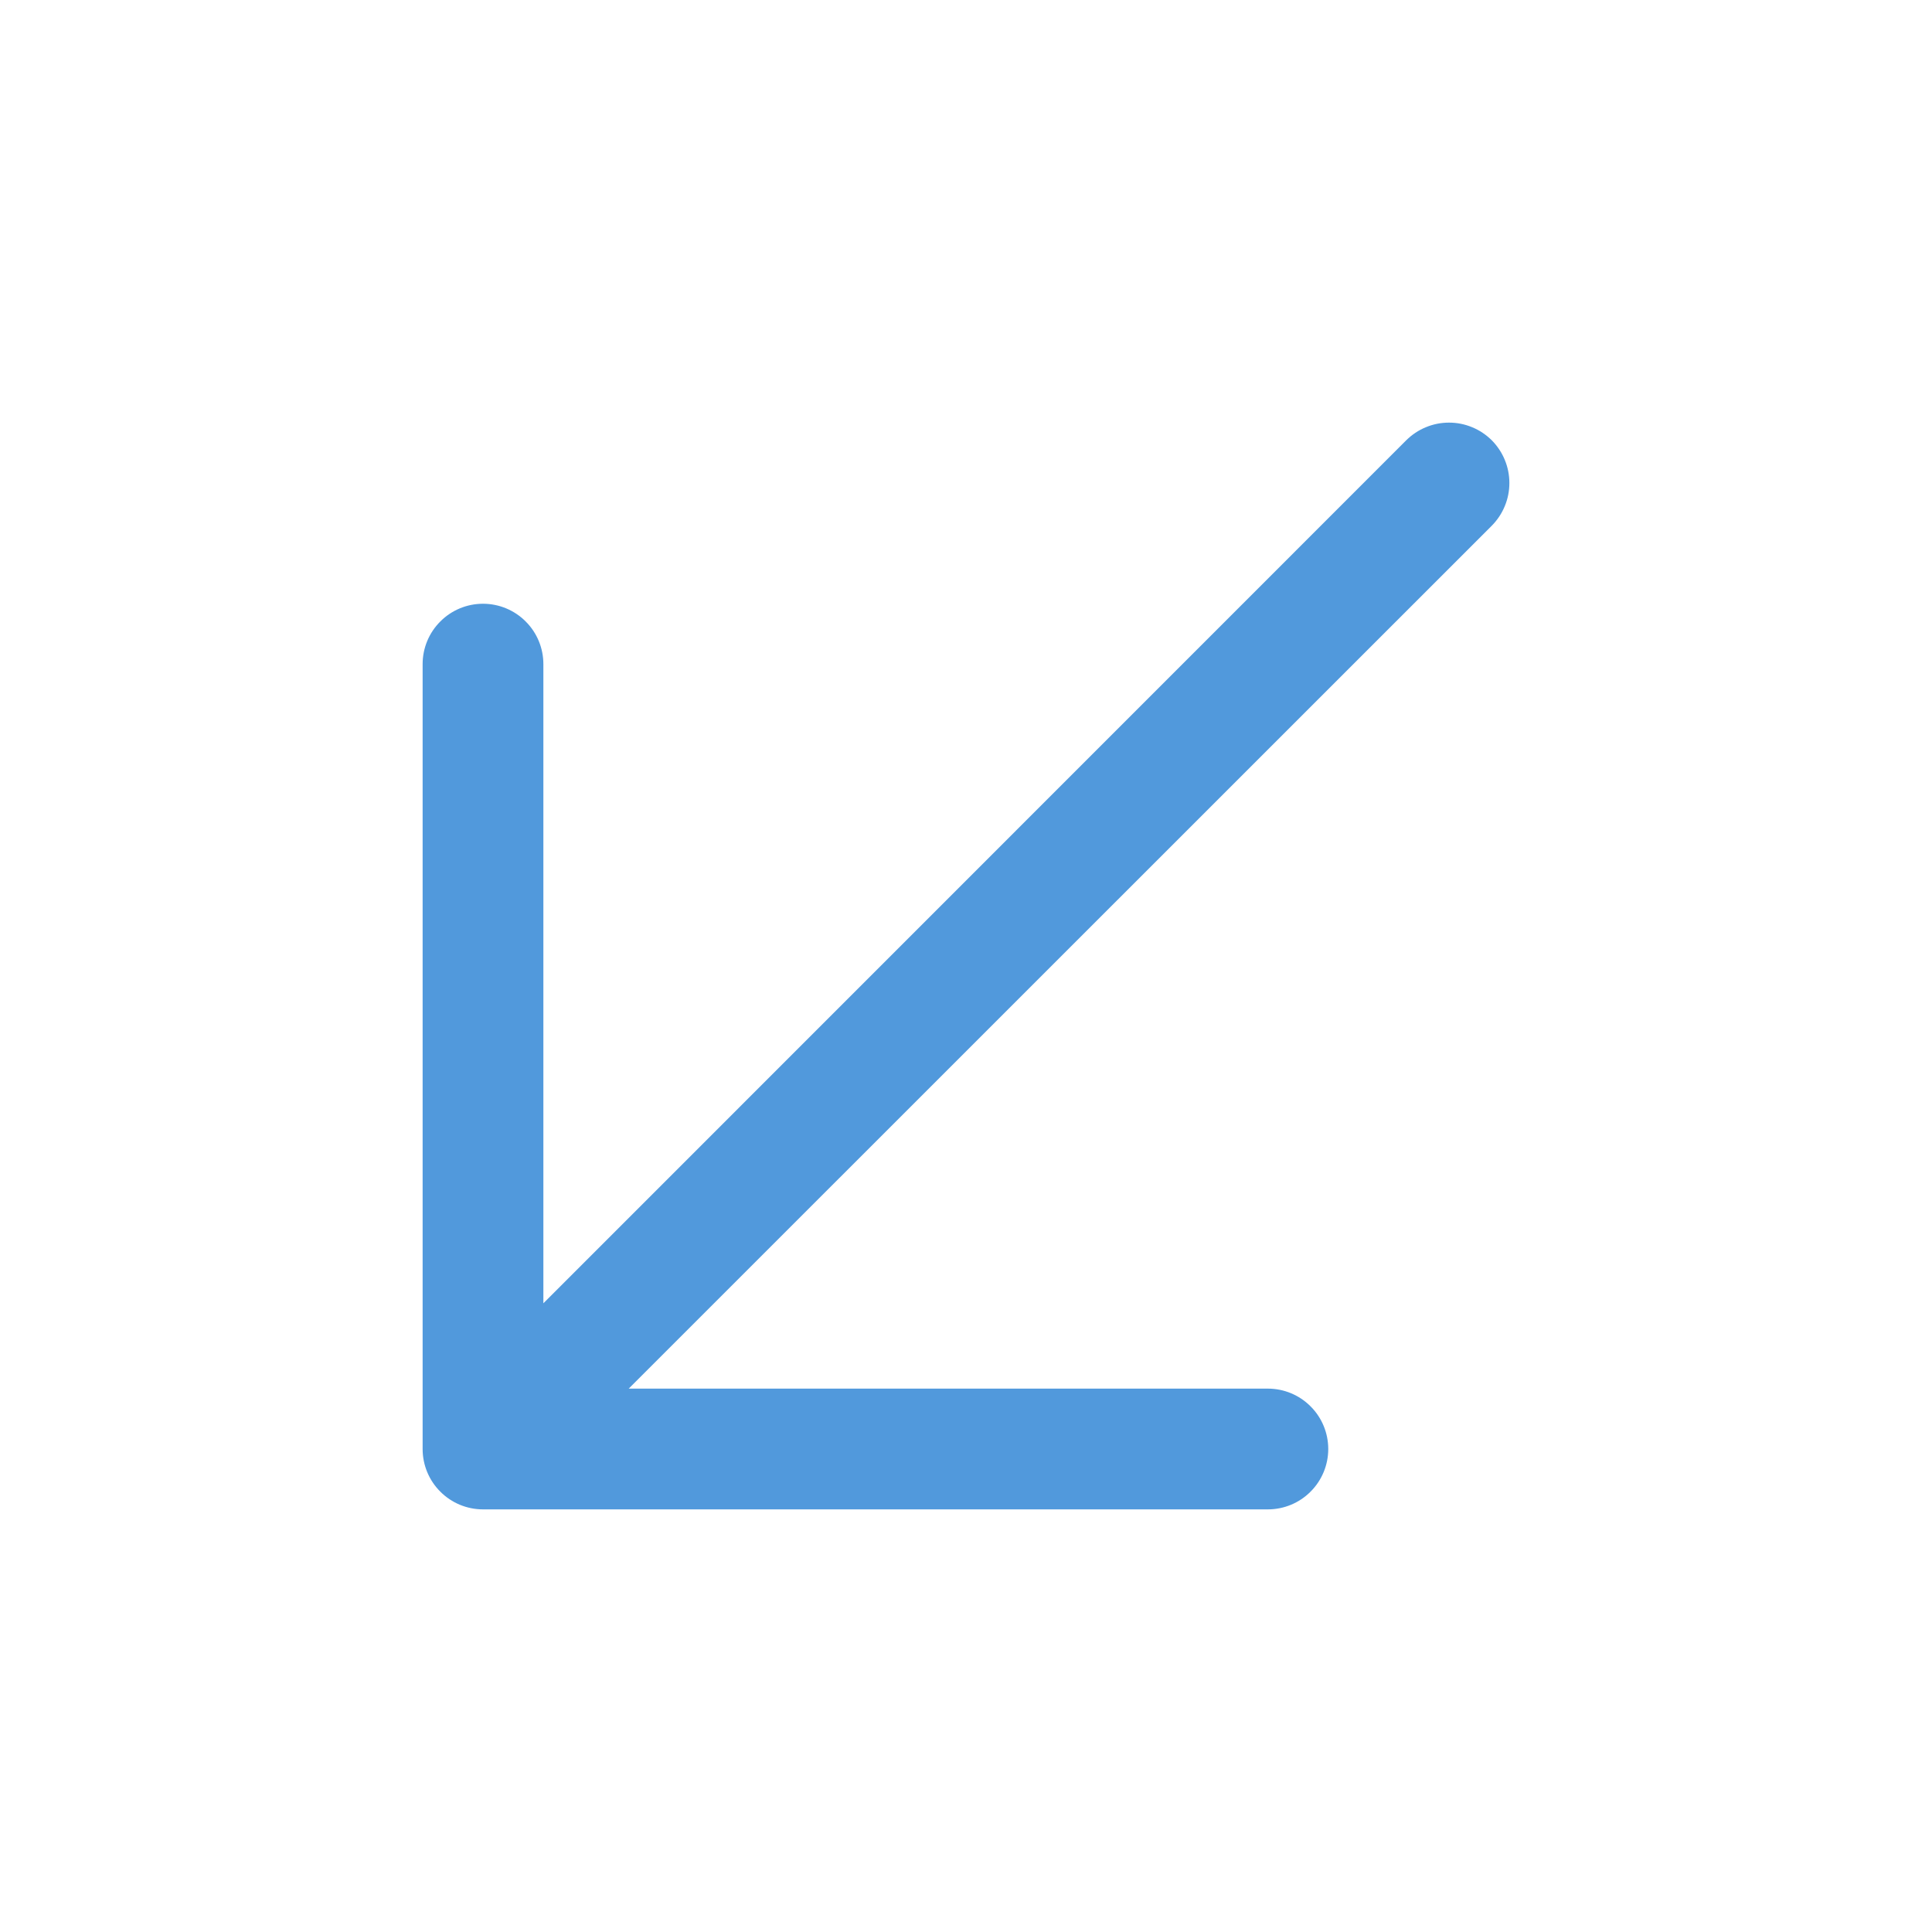 <svg width="24" height="24" viewBox="0 0 24 24" fill="none" xmlns="http://www.w3.org/2000/svg">
<path d="M18.531 6.531L7.81 17.25H15.75C15.949 17.25 16.14 17.329 16.28 17.47C16.421 17.61 16.5 17.801 16.5 18C16.5 18.199 16.421 18.39 16.28 18.53C16.14 18.671 15.949 18.75 15.75 18.75H6C5.801 18.75 5.61 18.671 5.47 18.53C5.329 18.39 5.25 18.199 5.25 18V8.25C5.25 8.051 5.329 7.86 5.47 7.72C5.61 7.579 5.801 7.5 6 7.5C6.199 7.5 6.39 7.579 6.53 7.72C6.671 7.86 6.75 8.051 6.75 8.25V16.19L17.469 5.469C17.539 5.4 17.622 5.344 17.713 5.307C17.804 5.269 17.901 5.25 18 5.25C18.099 5.25 18.196 5.269 18.287 5.307C18.378 5.344 18.461 5.4 18.531 5.469C18.6 5.539 18.656 5.622 18.693 5.713C18.731 5.804 18.75 5.902 18.75 6C18.75 6.099 18.731 6.196 18.693 6.287C18.656 6.378 18.6 6.461 18.531 6.531Z" fill="#5199DC"/>
</svg>
